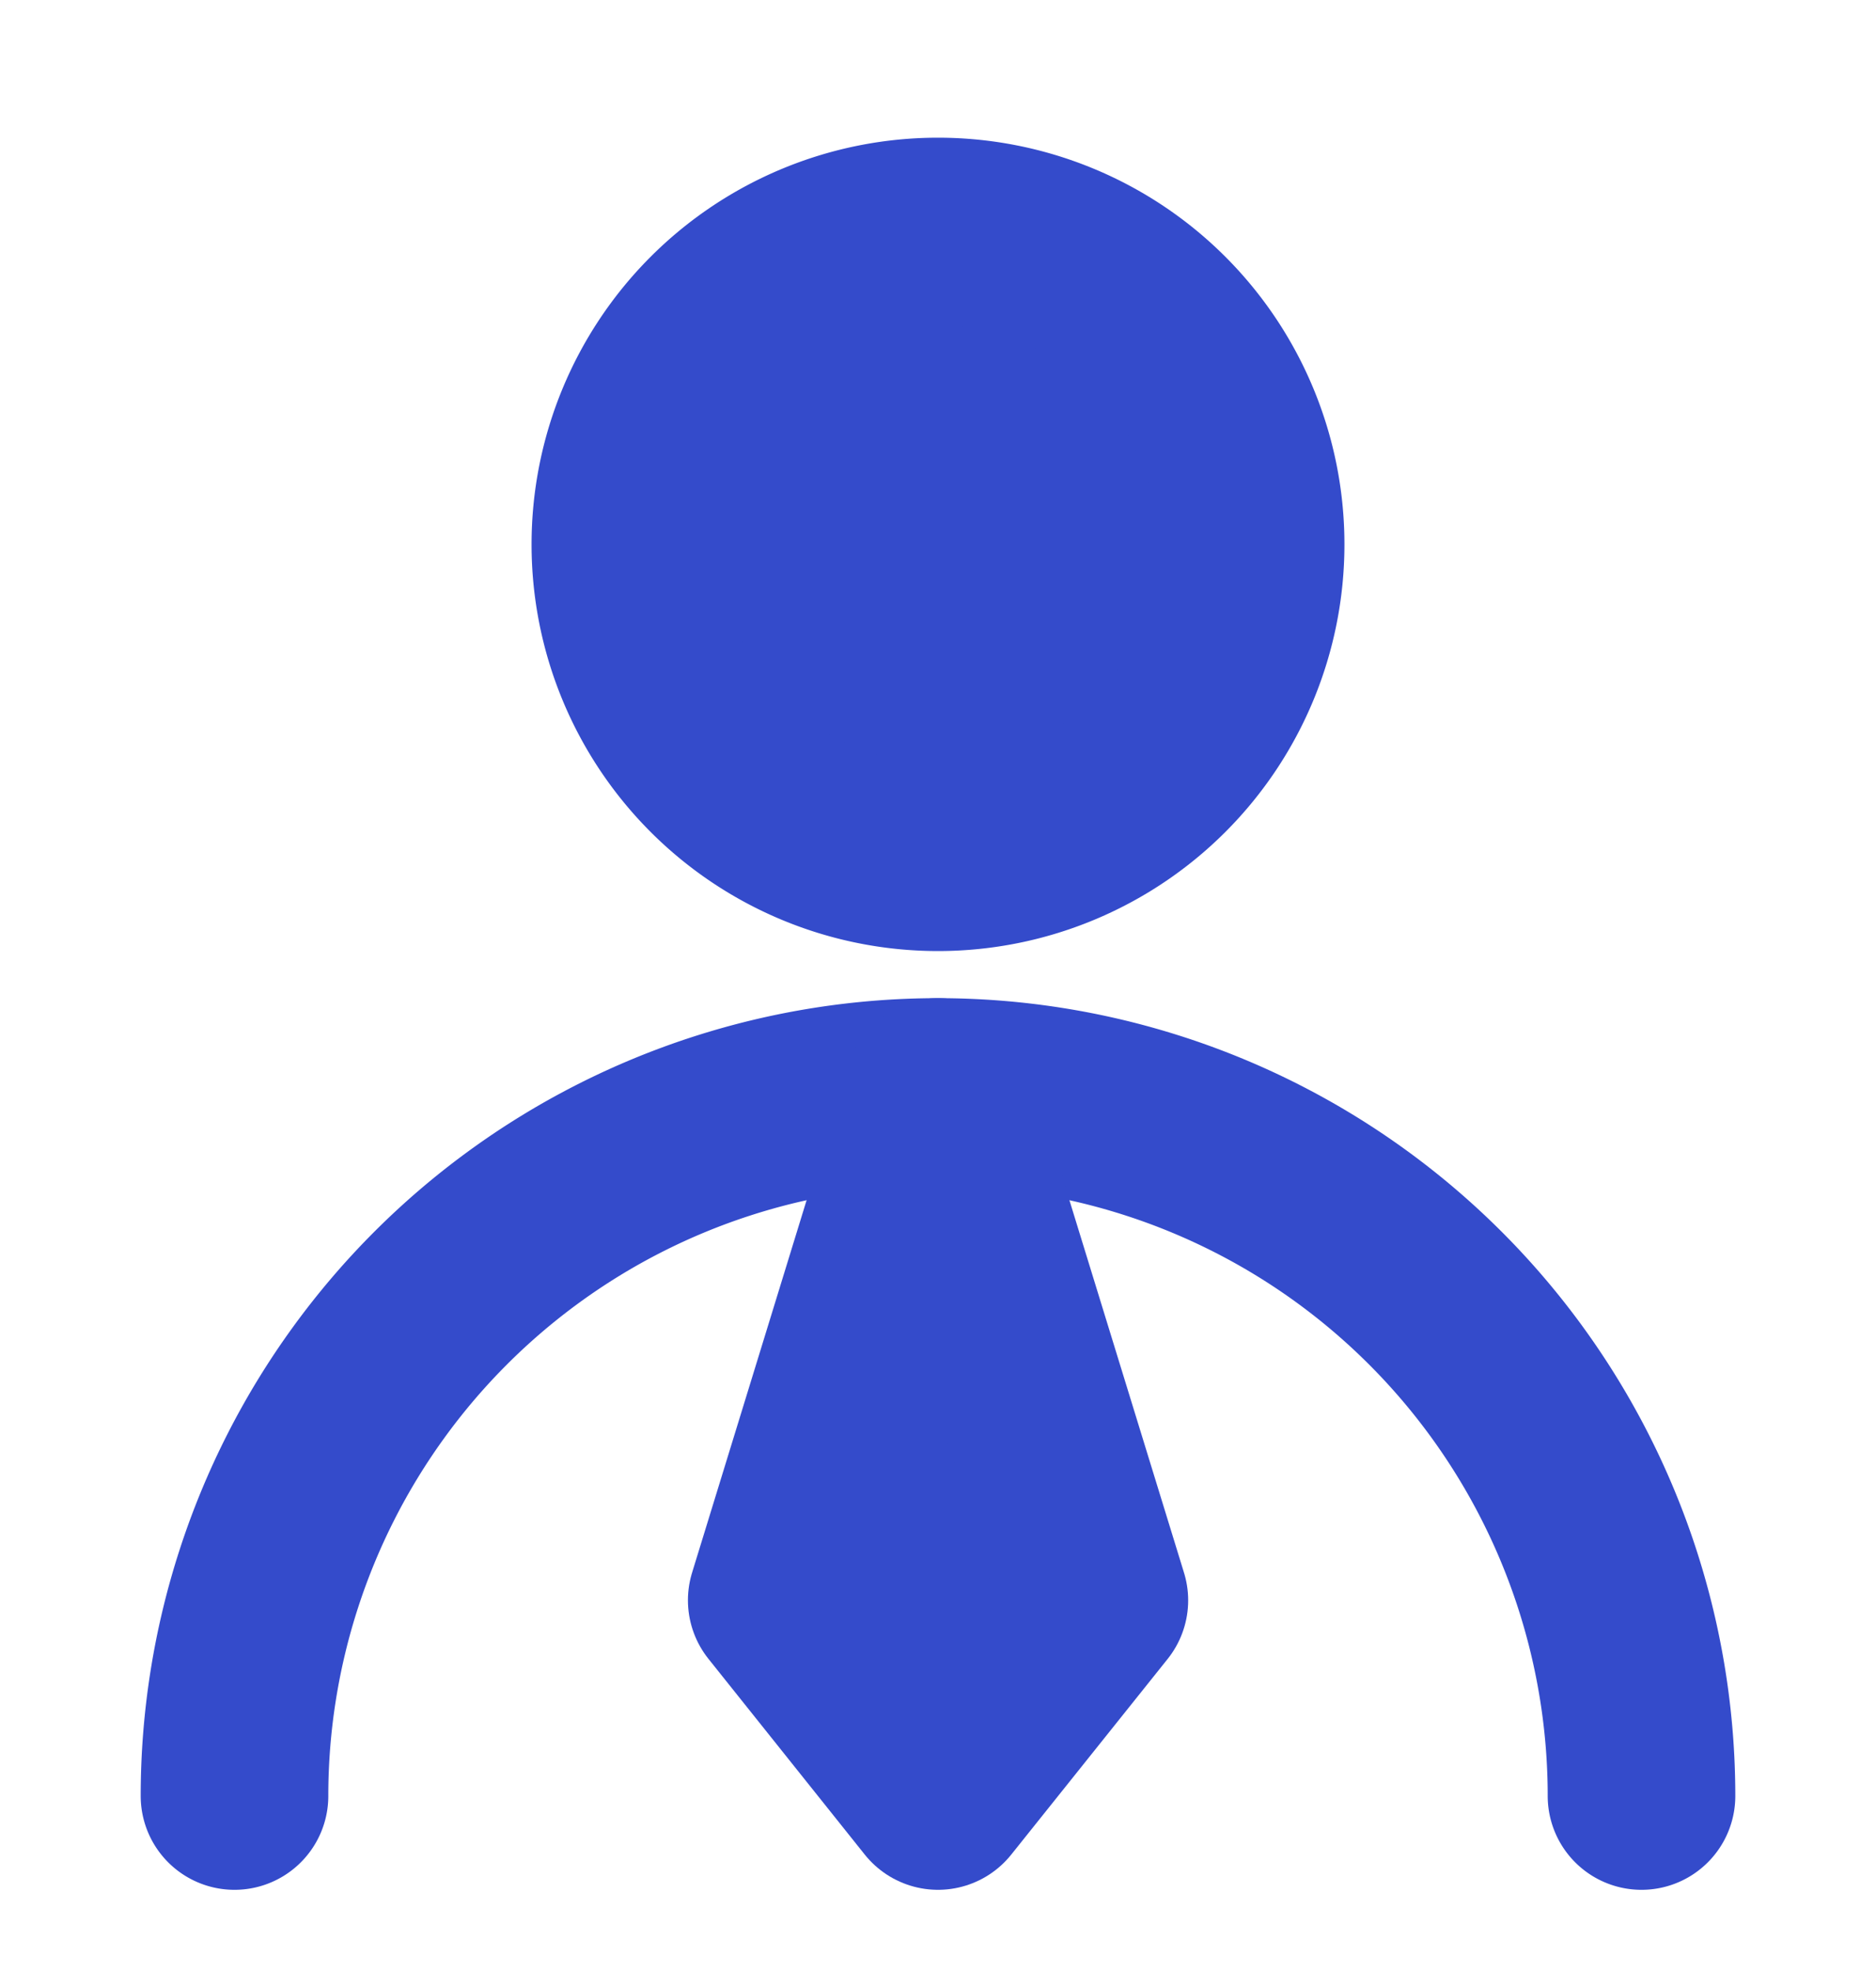 <svg xmlns="http://www.w3.org/2000/svg" width="20" height="21" fill="none"><g stroke="#344BCB" stroke-linecap="round" stroke-linejoin="round" stroke-width="2" clip-path="url(#a)"><path fill="#344BCB" d="M10 9.133a3.333 3.333 0 1 0 0-6.666 3.333 3.333 0 0 0 0 6.666Z"/><path d="M17.5 19.135a7.5 7.5 0 1 0-15 0"/><path fill="#344BCB" d="m10 19.135 1.667-2.084L10 11.635 8.334 17.05 10 19.135Z"/></g><defs><clipPath id="a"><path fill="#fff" d="M0 .8h20v20H0z"/></clipPath></defs></svg>